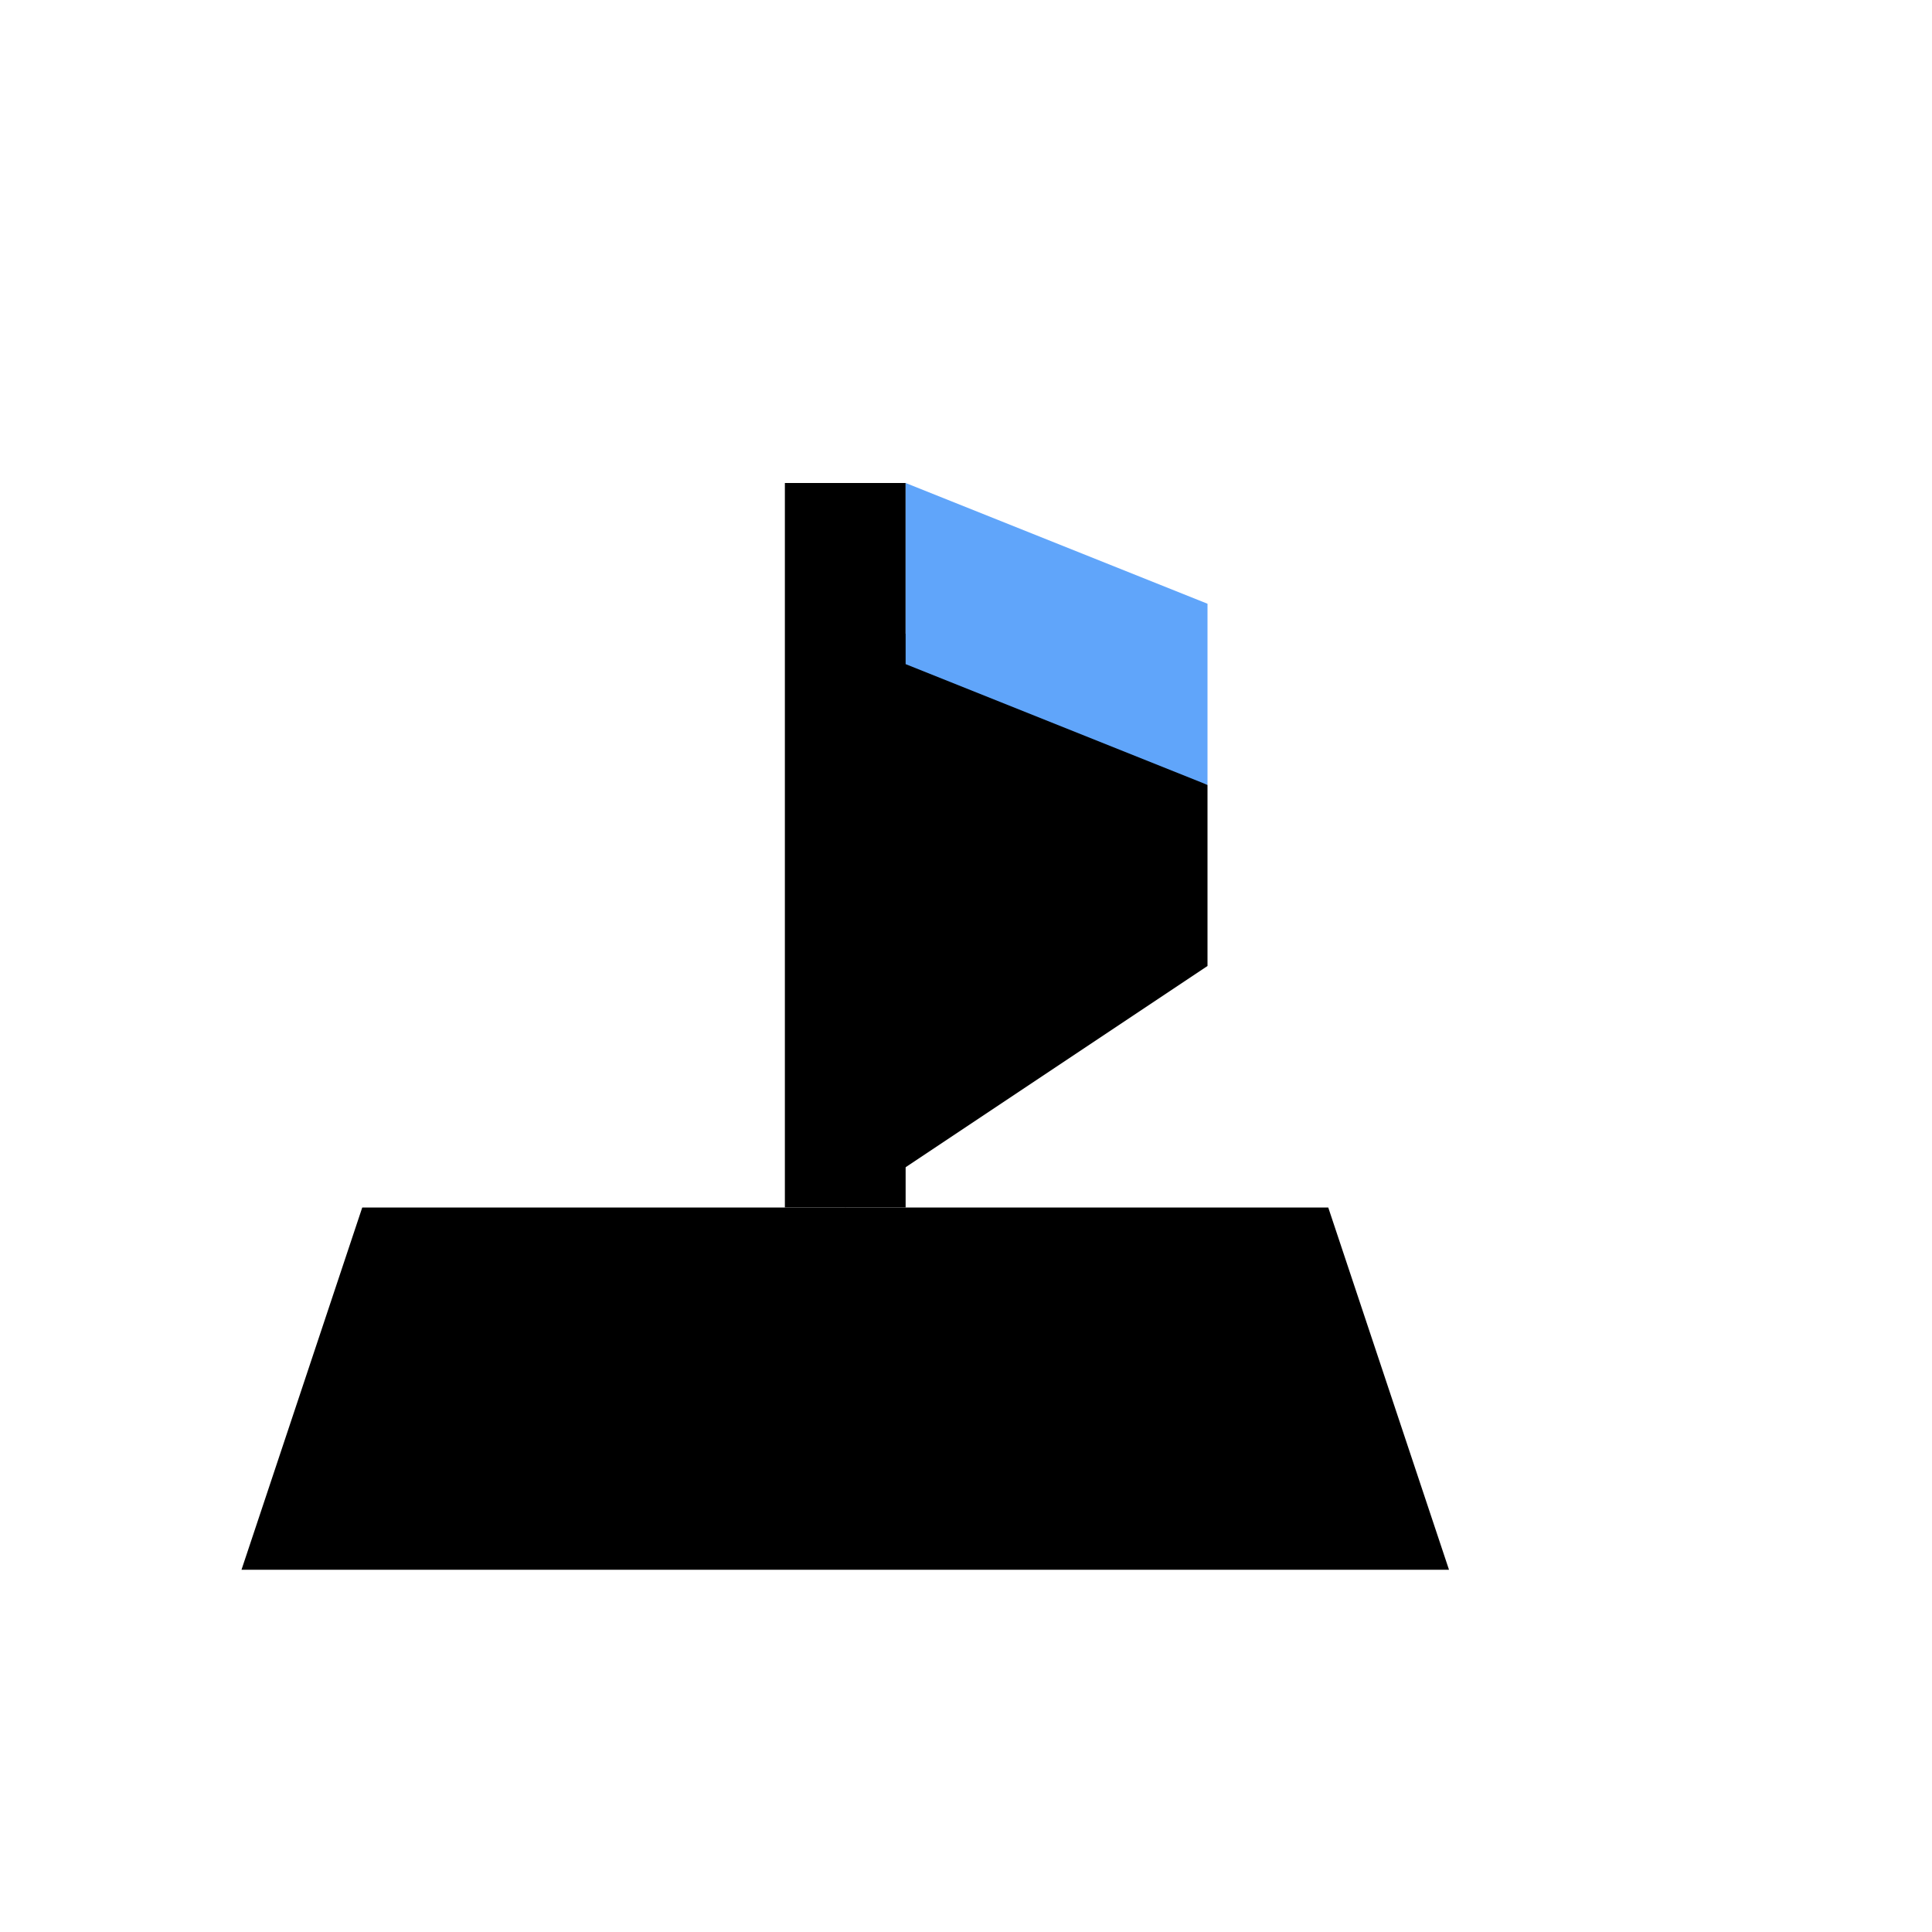 <svg width="32" height="32" viewBox="0 0 32 32" xmlns="http://www.w3.org/2000/svg">
  <!-- Ship Icon Only -->
  <g transform="translate(4, 8)">
    <!-- Ship Hull -->
    <path d="M2 12 L18 12 L20 18 L0 18 Z" fill="currentColor" stroke="none"/>
    <!-- Ship Sail -->
    <path d="M10 2 L10 12 L16 8 L16 5 Z" fill="currentColor" stroke="none"/>
    <!-- Ship Mast -->
    <rect x="9" y="0" width="2" height="12" fill="currentColor"/>
    <!-- Ship Flag -->
    <path d="M11 0 L16 2 L16 5 L11 3 Z" fill="#60a5fa"/>
  </g>
</svg>
